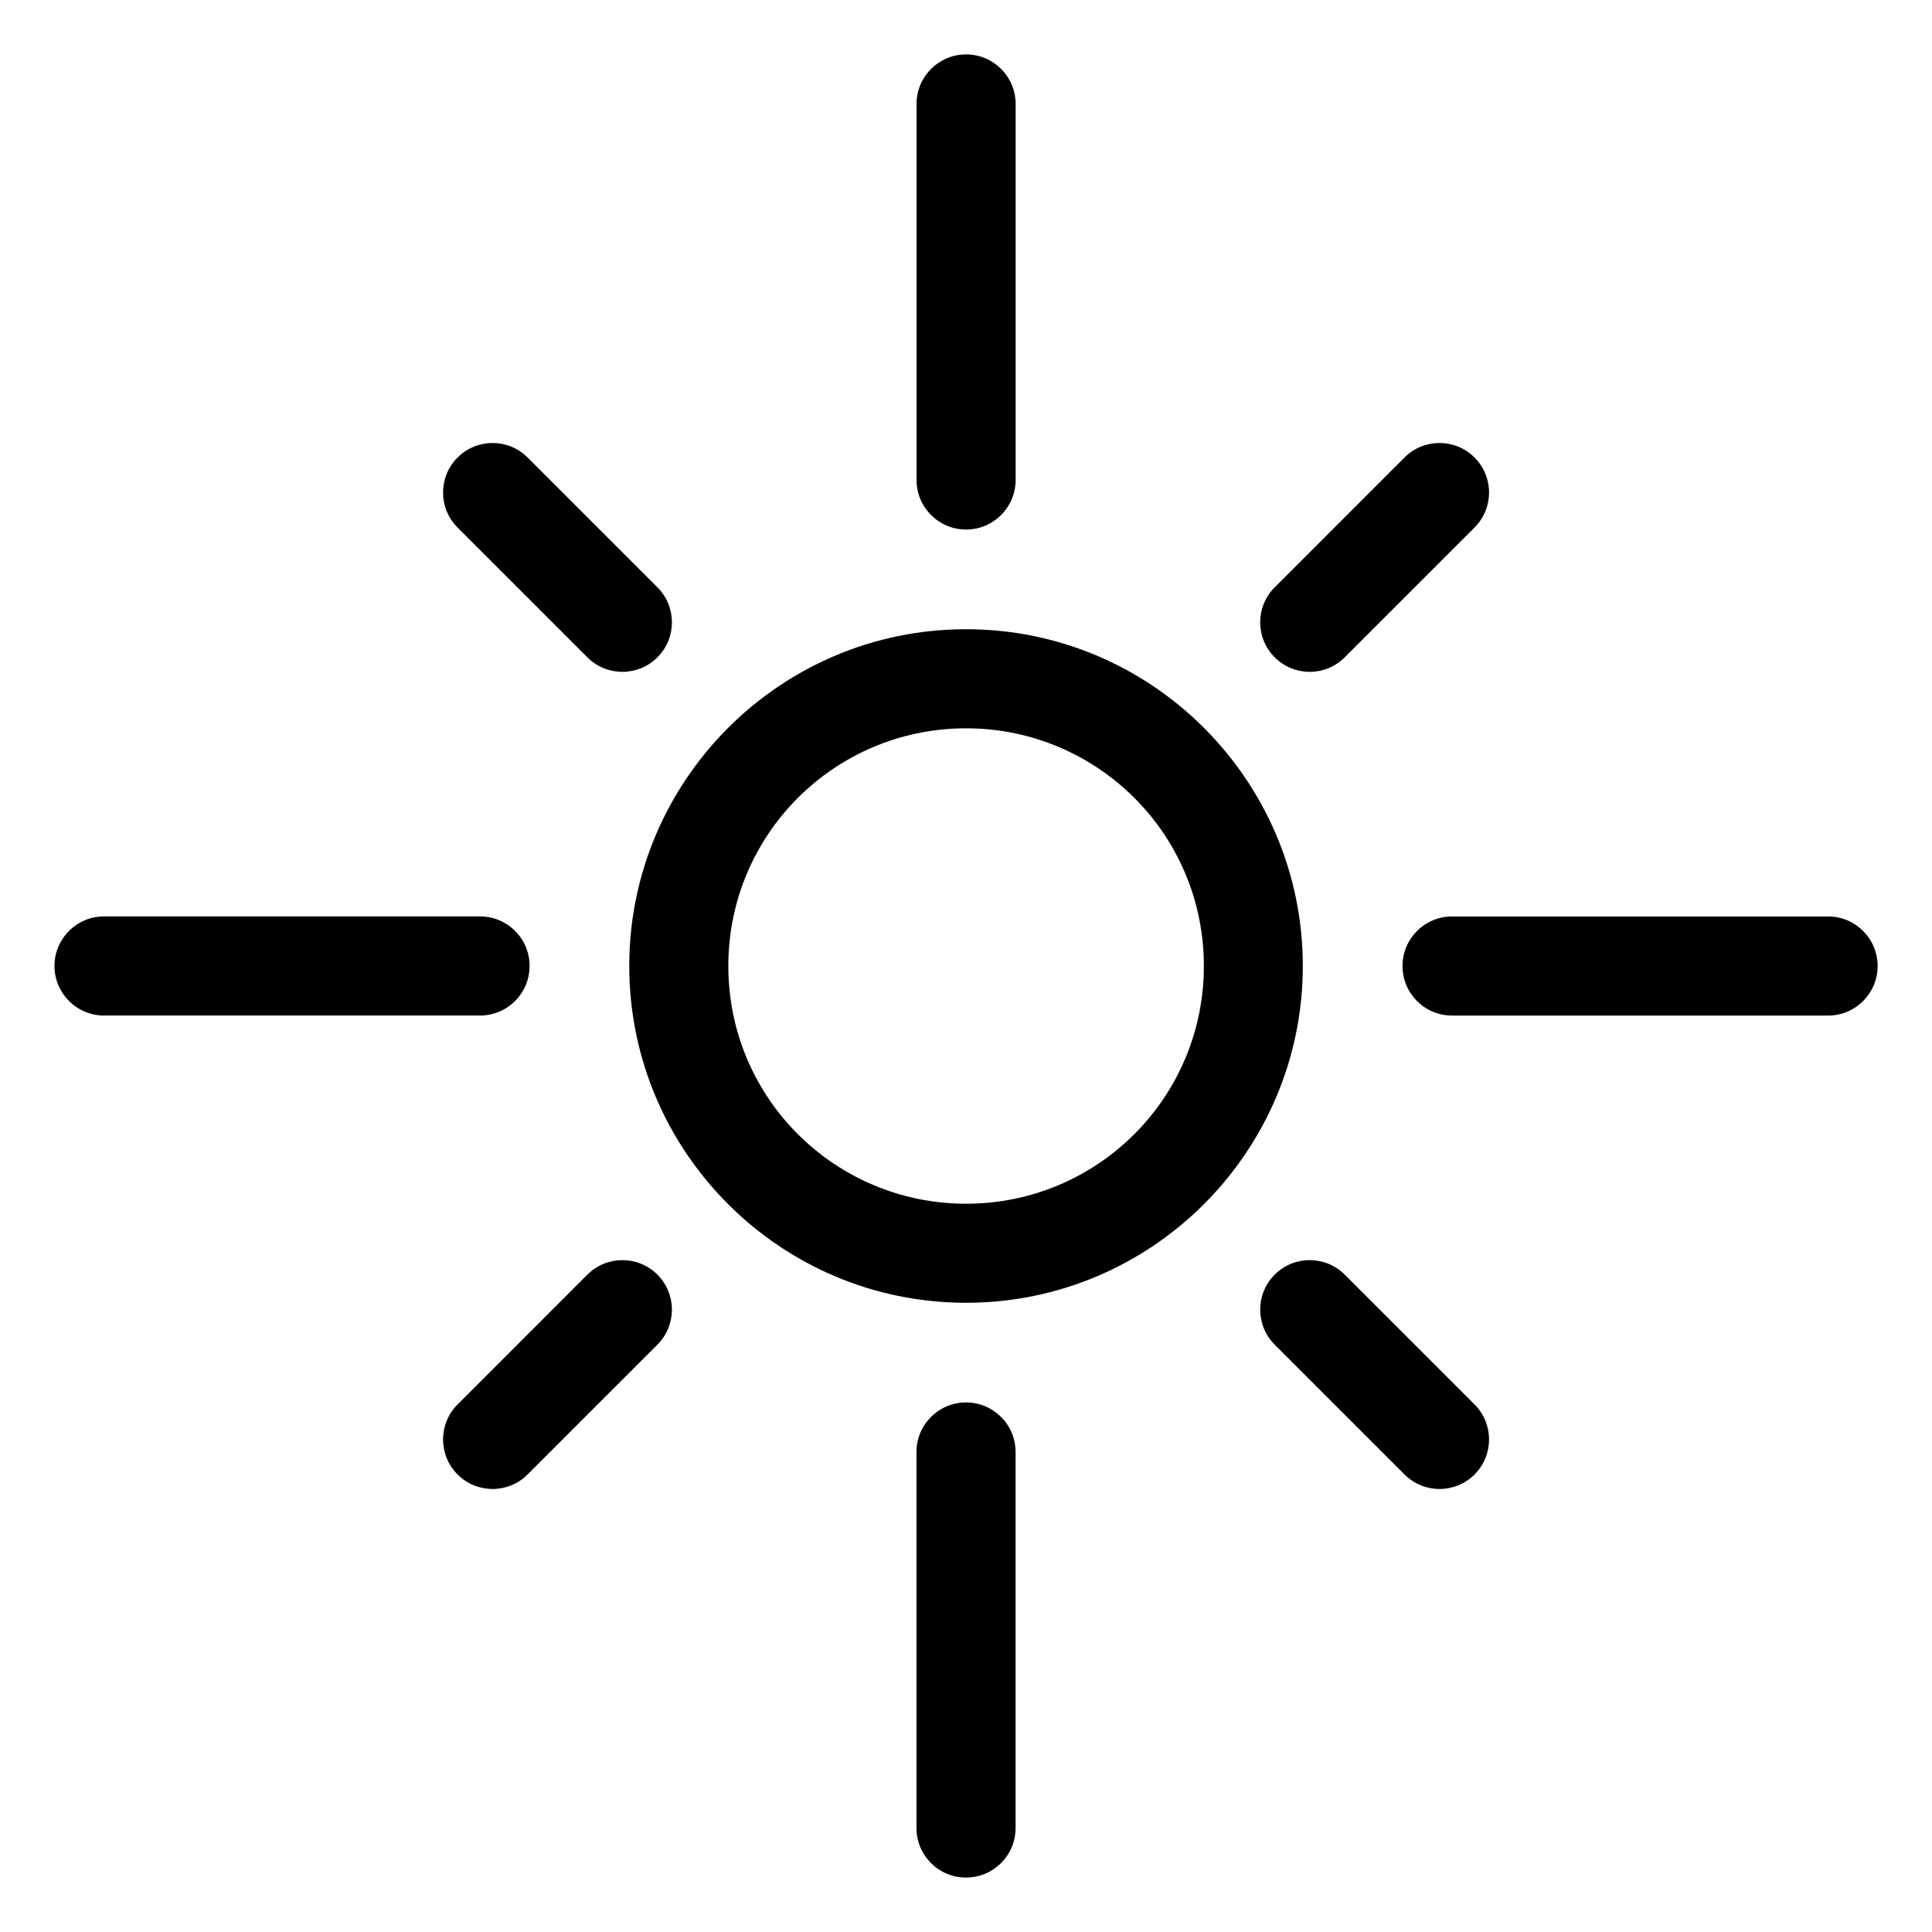 <?xml version="1.0" encoding="UTF-8"?>
<!-- Uploaded to: SVG Repo, www.svgrepo.com, Generator: SVG Repo Mixer Tools -->
<svg fill="#000000" width="800px" height="800px" version="1.1" viewBox="144 144 512 512" xmlns="http://www.w3.org/2000/svg">
 <path d="m400.01 310.75c24.605 0 46.914 9.992 63.059 26.148 16.172 16.172 26.191 38.496 26.191 63.102 0 24.605-10.02 46.914-26.191 63.102-16.156 16.156-38.449 26.148-63.059 26.148-24.605 0-46.914-9.992-63.059-26.148-16.172-16.172-26.191-38.496-26.191-63.102 0-24.605 10.02-46.914 26.191-63.102 16.156-16.156 38.449-26.148 63.059-26.148zm-134.75-26.949c-5.125-5.125-5.125-13.438 0-18.559 5.125-5.125 13.438-5.125 18.559 0l34.402 34.402c5.125 5.125 5.125 13.438 0 18.559-5.125 5.125-13.438 5.125-18.559 0zm18.559 250.95c-5.125 5.125-13.438 5.125-18.559 0-5.125-5.125-5.125-13.438 0-18.559l34.402-34.402c5.125-5.125 13.438-5.125 18.559 0 5.125 5.125 5.125 13.438 0 18.559zm250.95-18.559c5.125 5.125 5.125 13.438 0 18.559-5.125 5.125-13.438 5.125-18.559 0l-34.402-34.402c-5.125-5.125-5.125-13.438 0-18.559 5.125-5.125 13.438-5.125 18.559 0zm-18.559-250.95c5.125-5.125 13.438-5.125 18.559 0 5.125 5.125 5.125 13.438 0 18.559l-34.402 34.402c-5.125 5.125-13.438 5.125-18.559 0-5.125-5.125-5.125-13.438 0-18.559zm-344.64 147.88c-7.254 0-13.133-5.879-13.133-13.133 0-7.254 5.879-13.133 13.133-13.133h99.648c7.254 0 13.133 5.879 13.133 13.133 0 7.254-5.879 13.133-13.133 13.133zm241.57 215.32c0 7.254-5.879 13.133-13.133 13.133-7.254 0-13.133-5.879-13.133-13.133v-99.648c0-7.254 5.879-13.133 13.133-13.133 7.254 0 13.133 5.879 13.133 13.133zm215.32-241.57c7.254 0 13.133 5.879 13.133 13.133s-5.879 13.133-13.133 13.133h-99.648c-7.254 0-13.133-5.879-13.133-13.133s5.879-13.133 13.133-13.133zm-241.57-215.32c0-7.254 5.879-13.133 13.133-13.133 7.254 0 13.133 5.879 13.133 13.133v99.648c0 7.254-5.879 13.133-13.133 13.133-7.254 0-13.133-5.879-13.133-13.133zm57.738 183.91c-11.395-11.395-27.176-18.453-44.602-18.453-17.441 0-33.207 7.059-44.602 18.453-11.367 11.367-18.41 27.117-18.41 44.543 0 17.426 7.027 33.176 18.41 44.543 11.395 11.395 27.176 18.453 44.602 18.453 17.441 0 33.207-7.059 44.602-18.453 11.367-11.367 18.41-27.117 18.41-44.543 0-17.426-7.027-33.176-18.41-44.543z"/>
</svg>